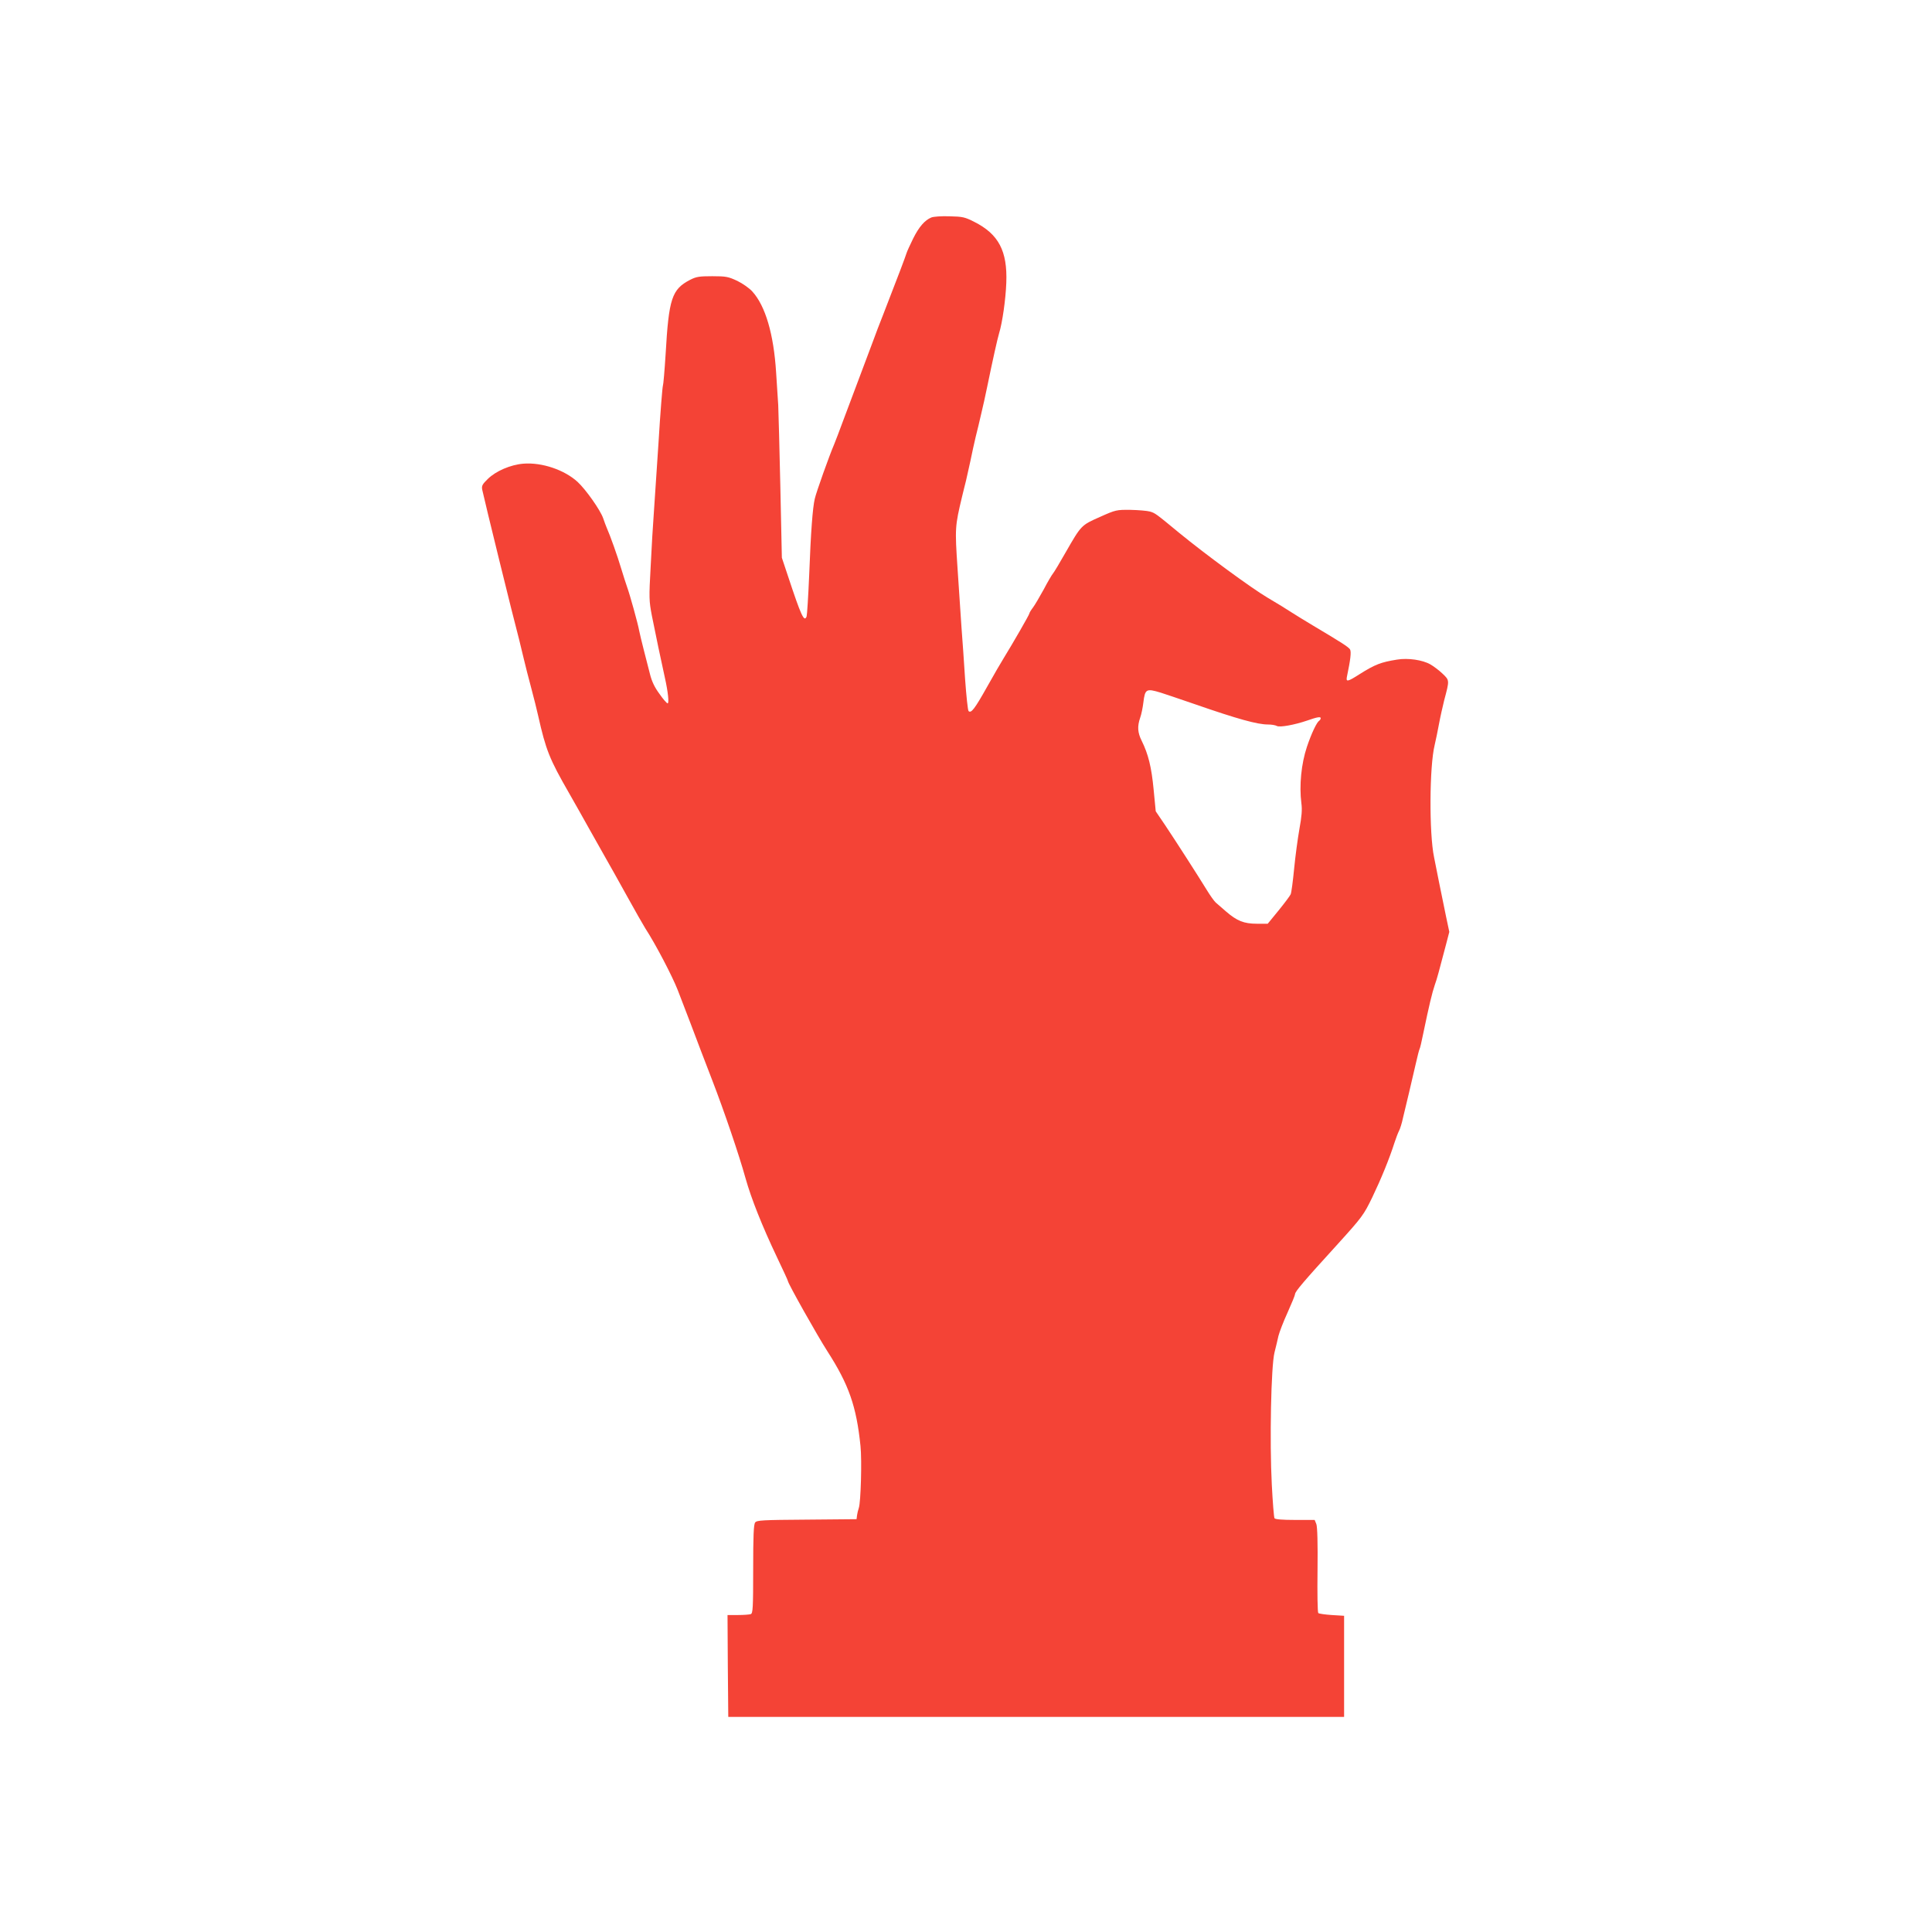 <?xml version="1.0" standalone="no"?>
<!DOCTYPE svg PUBLIC "-//W3C//DTD SVG 20010904//EN"
 "http://www.w3.org/TR/2001/REC-SVG-20010904/DTD/svg10.dtd">
<svg version="1.0" xmlns="http://www.w3.org/2000/svg"
 width="1280pt" height="1280pt" viewBox="0 0 1280 1280"
 preserveAspectRatio="xMidYMid meet">
<g transform="translate(0,1280) scale(0.1,-0.1)"
fill="#f44336" stroke="none">
<path d="M6170 11359 c-43 -18 -81 -61 -120 -139 -20 -41 -41 -86 -45 -100 -7
-23 -49 -135 -154 -405 -22 -55 -51 -131 -65 -170 -14 -38 -56 -149 -92 -245
-36 -96 -85 -227 -109 -290 -23 -63 -50 -133 -59 -155 -30 -69 -119 -318 -128
-360 -14 -59 -26 -217 -37 -506 -6 -142 -14 -264 -17 -273 -16 -41 -36 3 -124
269 l-40 120 -10 470 c-6 259 -12 502 -14 540 -3 39 -9 136 -14 217 -16 255
-71 441 -157 536 -19 22 -65 54 -100 71 -60 28 -75 31 -166 31 -86 0 -106 -3
-147 -24 -121 -63 -141 -123 -162 -491 -7 -110 -15 -204 -18 -210 -3 -5 -17
-174 -29 -375 -13 -201 -28 -417 -32 -480 -5 -63 -14 -216 -20 -340 -12 -213
-11 -230 8 -330 23 -117 64 -311 86 -410 21 -94 29 -170 18 -170 -5 0 -30 28
-54 63 -32 43 -51 83 -63 132 -10 39 -28 111 -41 160 -13 50 -26 106 -30 125
-8 47 -64 247 -80 290 -7 19 -25 76 -40 125 -24 81 -72 216 -96 270 -5 11 -15
39 -23 62 -19 54 -114 189 -169 240 -87 80 -237 131 -360 121 -85 -7 -182 -49
-235 -101 -37 -36 -42 -46 -37 -72 13 -63 203 -838 245 -995 5 -19 18 -73 29
-120 11 -47 34 -137 51 -200 17 -63 37 -144 45 -180 52 -231 75 -288 206 -516
34 -60 94 -165 132 -234 39 -69 89 -157 111 -197 23 -40 86 -152 140 -250 54
-98 109 -194 121 -213 69 -106 179 -317 215 -409 61 -158 113 -294 155 -406
21 -55 54 -140 73 -190 80 -207 179 -498 221 -650 38 -136 111 -319 208 -523
40 -84 73 -155 73 -159 0 -15 195 -362 262 -466 142 -221 192 -364 219 -627
10 -96 2 -372 -11 -410 -5 -14 -10 -36 -12 -50 l-3 -25 -330 -3 c-296 -2 -331
-4 -342 -19 -10 -13 -13 -91 -13 -309 0 -257 -2 -293 -16 -298 -9 -3 -47 -6
-85 -6 l-69 0 2 -338 3 -337 2040 0 2040 0 0 335 0 335 -82 5 c-45 3 -85 9
-89 13 -5 5 -7 133 -5 285 2 178 -1 287 -8 305 l-11 27 -129 0 c-85 0 -132 4
-137 11 -4 6 -12 106 -18 223 -15 285 -5 786 18 876 9 36 21 85 26 109 6 24
32 93 60 154 27 60 50 116 50 123 0 17 58 85 274 322 173 191 180 201 238 320
58 121 113 255 147 362 10 30 23 65 30 78 7 13 19 51 26 85 8 34 26 109 40
167 14 58 34 145 45 193 11 49 22 92 25 97 3 4 14 50 24 101 40 192 59 271 77
324 14 38 28 91 75 270 l21 81 -22 104 c-12 58 -33 159 -46 225 -13 66 -28
141 -33 166 -33 157 -31 601 4 743 8 34 21 97 29 141 8 44 24 114 34 155 36
135 36 132 -11 177 -23 22 -59 49 -80 61 -52 30 -149 44 -221 32 -107 -17
-146 -32 -249 -97 -80 -51 -91 -53 -83 -15 23 110 30 164 20 180 -11 16 -54
44 -244 157 -52 31 -117 71 -145 89 -27 18 -97 61 -155 95 -109 64 -416 290
-588 431 -155 128 -159 131 -194 141 -18 5 -76 10 -128 11 -93 1 -98 0 -203
-47 -124 -55 -123 -54 -227 -235 -39 -69 -77 -132 -84 -140 -7 -8 -35 -55 -61
-105 -27 -49 -59 -104 -72 -121 -13 -17 -23 -34 -23 -38 0 -8 -112 -202 -170
-296 -16 -25 -65 -110 -110 -190 -82 -146 -106 -178 -123 -161 -5 5 -15 100
-23 212 -7 112 -18 267 -24 344 -5 77 -17 252 -26 389 -18 268 -17 279 30 476
9 36 20 83 26 105 5 22 18 81 29 130 10 50 26 122 35 160 10 39 26 106 36 150
11 44 29 127 41 185 37 180 67 314 78 351 22 71 44 226 48 336 8 210 -51 322
-212 403 -63 32 -77 35 -164 37 -53 2 -107 -2 -121 -8z m1520 -3148 c19 -6
121 -40 225 -76 285 -99 416 -135 486 -135 22 0 49 -4 59 -10 19 -10 115 7
200 36 68 24 90 27 90 16 0 -6 -5 -14 -10 -17 -16 -10 -51 -83 -81 -172 -38
-113 -52 -258 -37 -375 6 -42 2 -88 -13 -170 -11 -62 -27 -180 -35 -263 -8
-82 -18 -159 -23 -170 -5 -11 -41 -59 -80 -107 l-72 -88 -72 0 c-86 0 -132 19
-204 81 -27 24 -59 51 -69 60 -10 9 -37 47 -59 83 -57 93 -206 325 -277 431
l-61 90 -14 145 c-14 147 -35 233 -79 322 -27 54 -30 95 -10 153 8 22 17 67
21 100 11 91 19 95 115 66z"/>
</g>
</svg>
